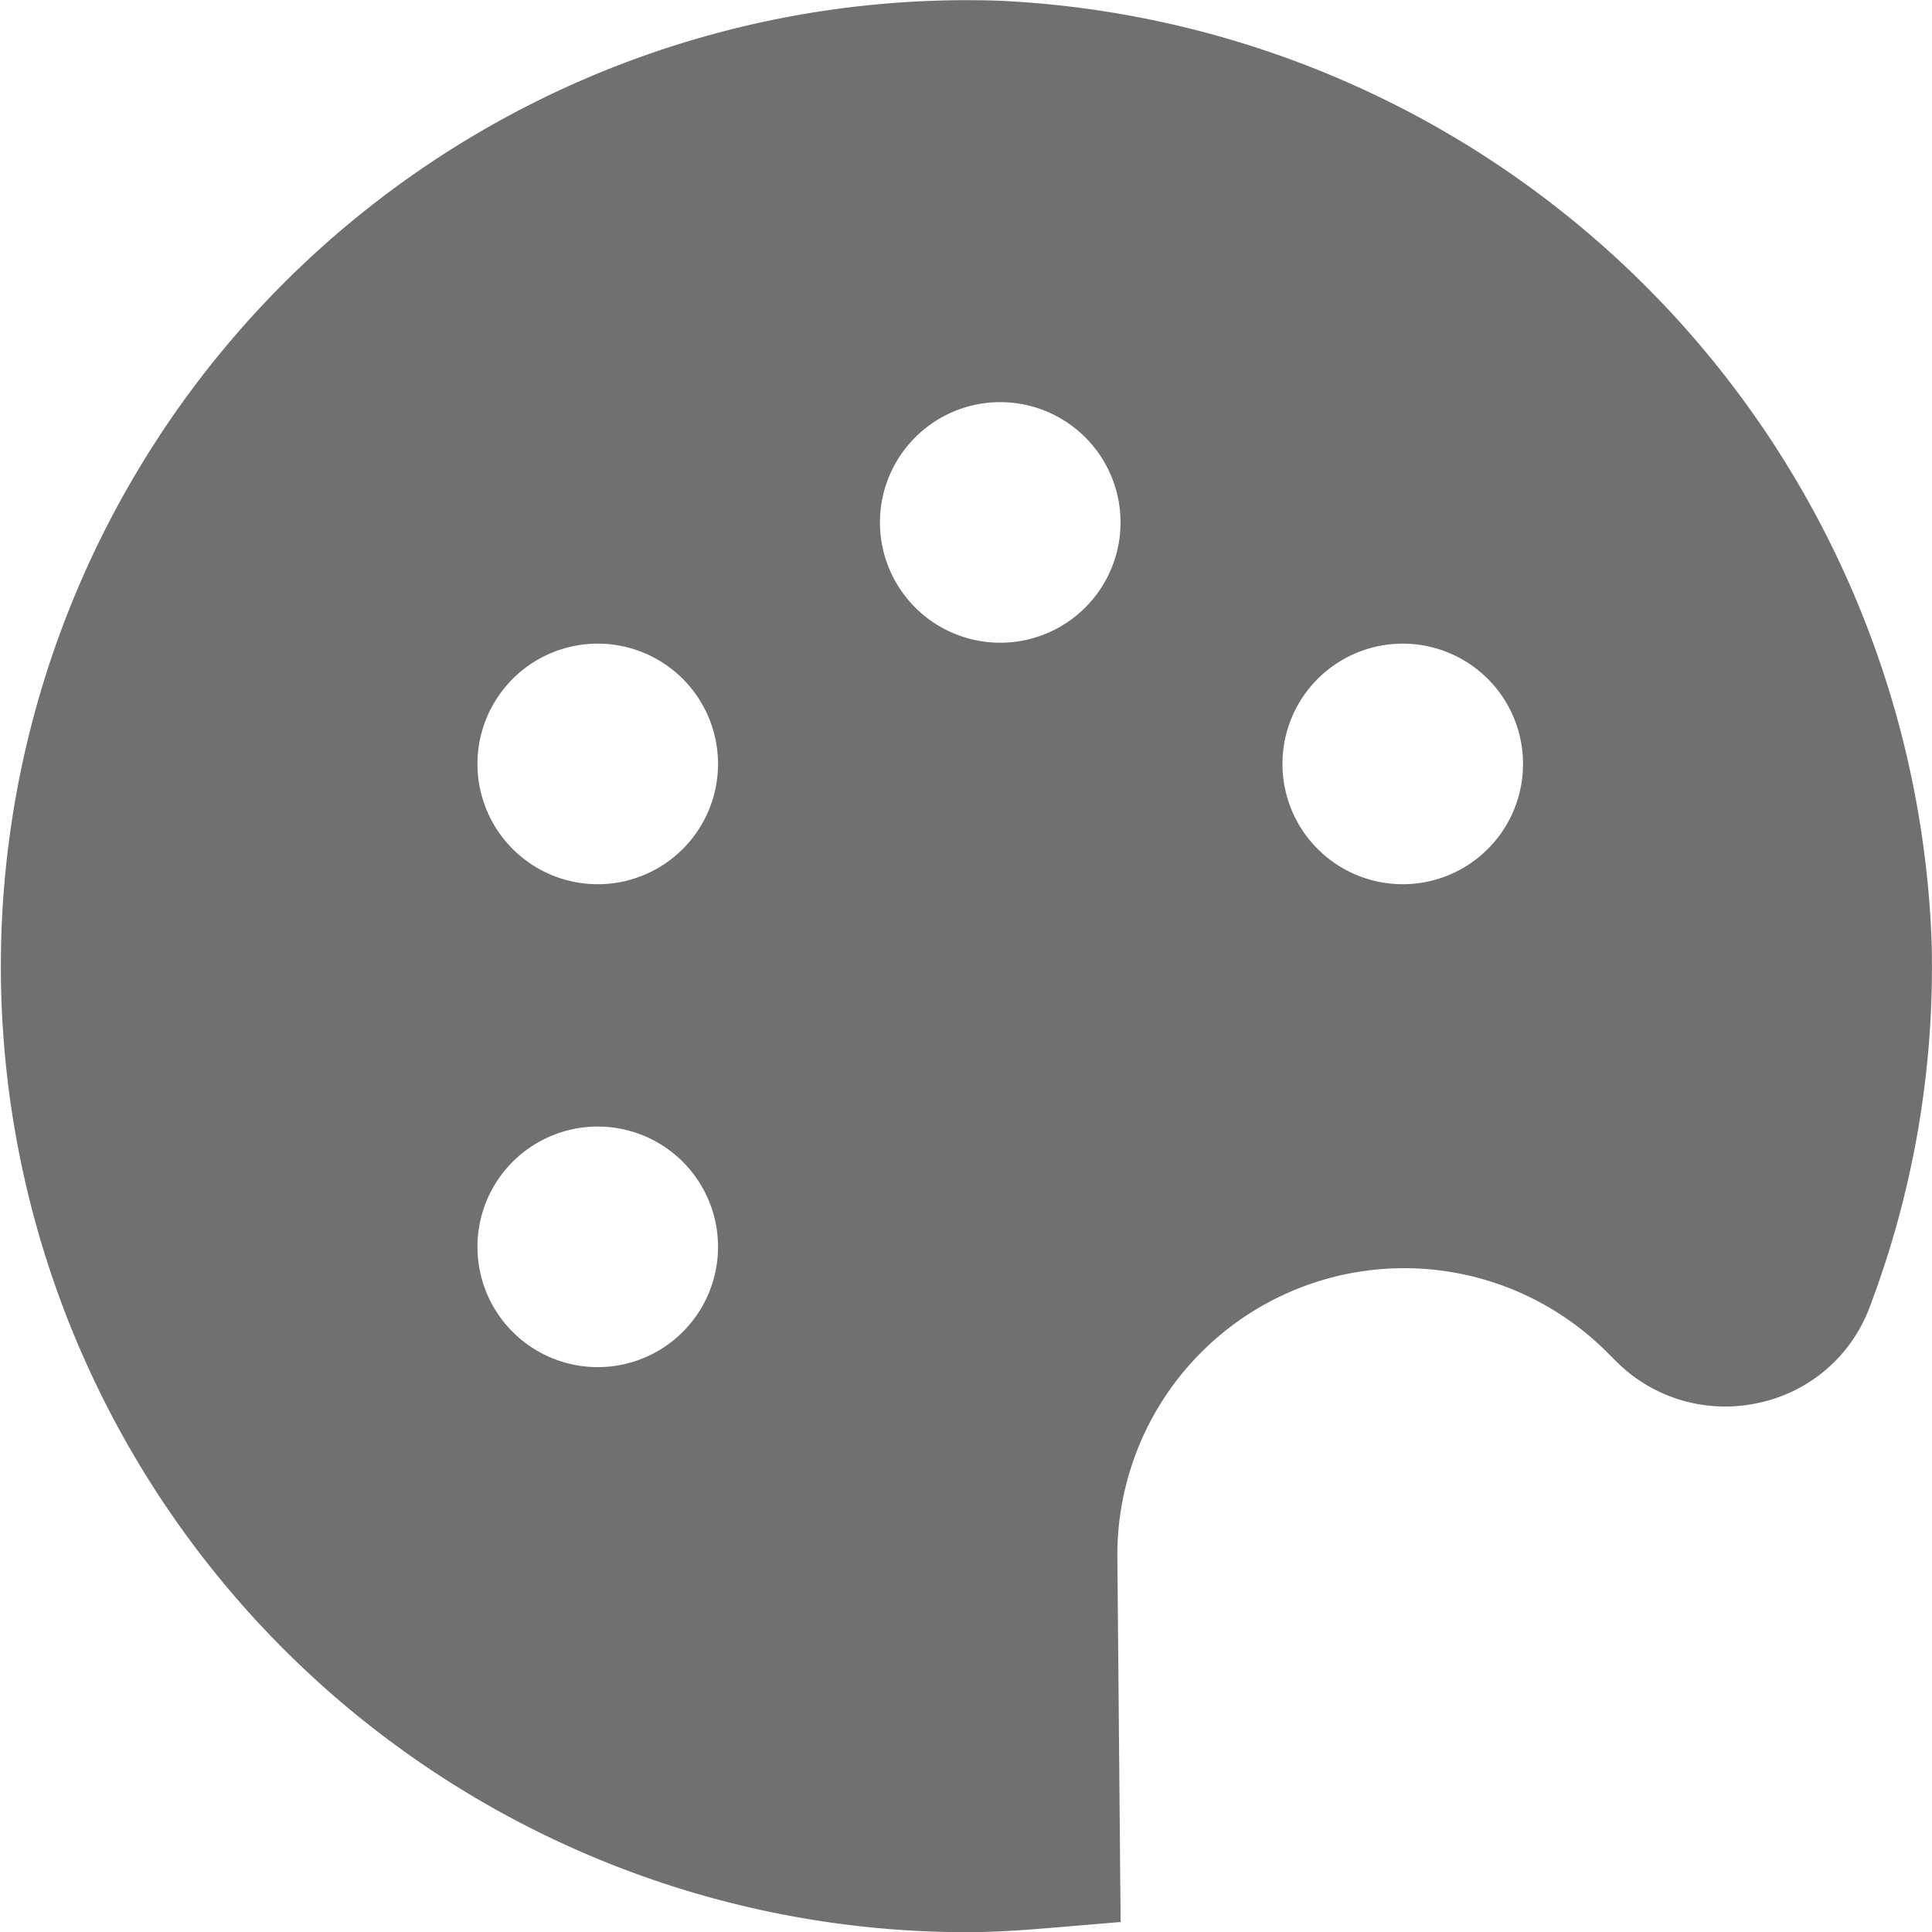 <svg xmlns="http://www.w3.org/2000/svg" width="20.88" height="20.881" viewBox="0 0 20.88 20.881">
  <defs>
    <style>
      .cls-1 {
        fill: #707070;
      }
    </style>
  </defs>
  <path id="palette" class="cls-1" d="M20.284,14.136a1.642,1.642,0,0,1-1.2,1.024,1.663,1.663,0,0,1-1.539-.453l-.087-.087a3.1,3.1,0,0,0-5.3,2.221l.035,3.929-.8.067c-.288.024-.577.043-.87.043A10.44,10.44,0,1,1,10.885.006,10.574,10.574,0,0,1,20.958,10.178,10.373,10.373,0,0,1,20.284,14.136ZM14.9,7a1.3,1.3,0,1,0,1.6.926A1.3,1.3,0,0,0,14.9,7Zm-4.35-2.61a1.3,1.3,0,1,0,1.6.926,1.3,1.3,0,0,0-1.6-.926ZM6.2,7a1.3,1.3,0,1,0,1.6.926A1.3,1.3,0,0,0,6.2,7Zm0,5.219a1.3,1.3,0,1,0,1.6.926,1.3,1.3,0,0,0-1.6-.926Z" transform="translate(-0.082 0.002)"/>
</svg>
